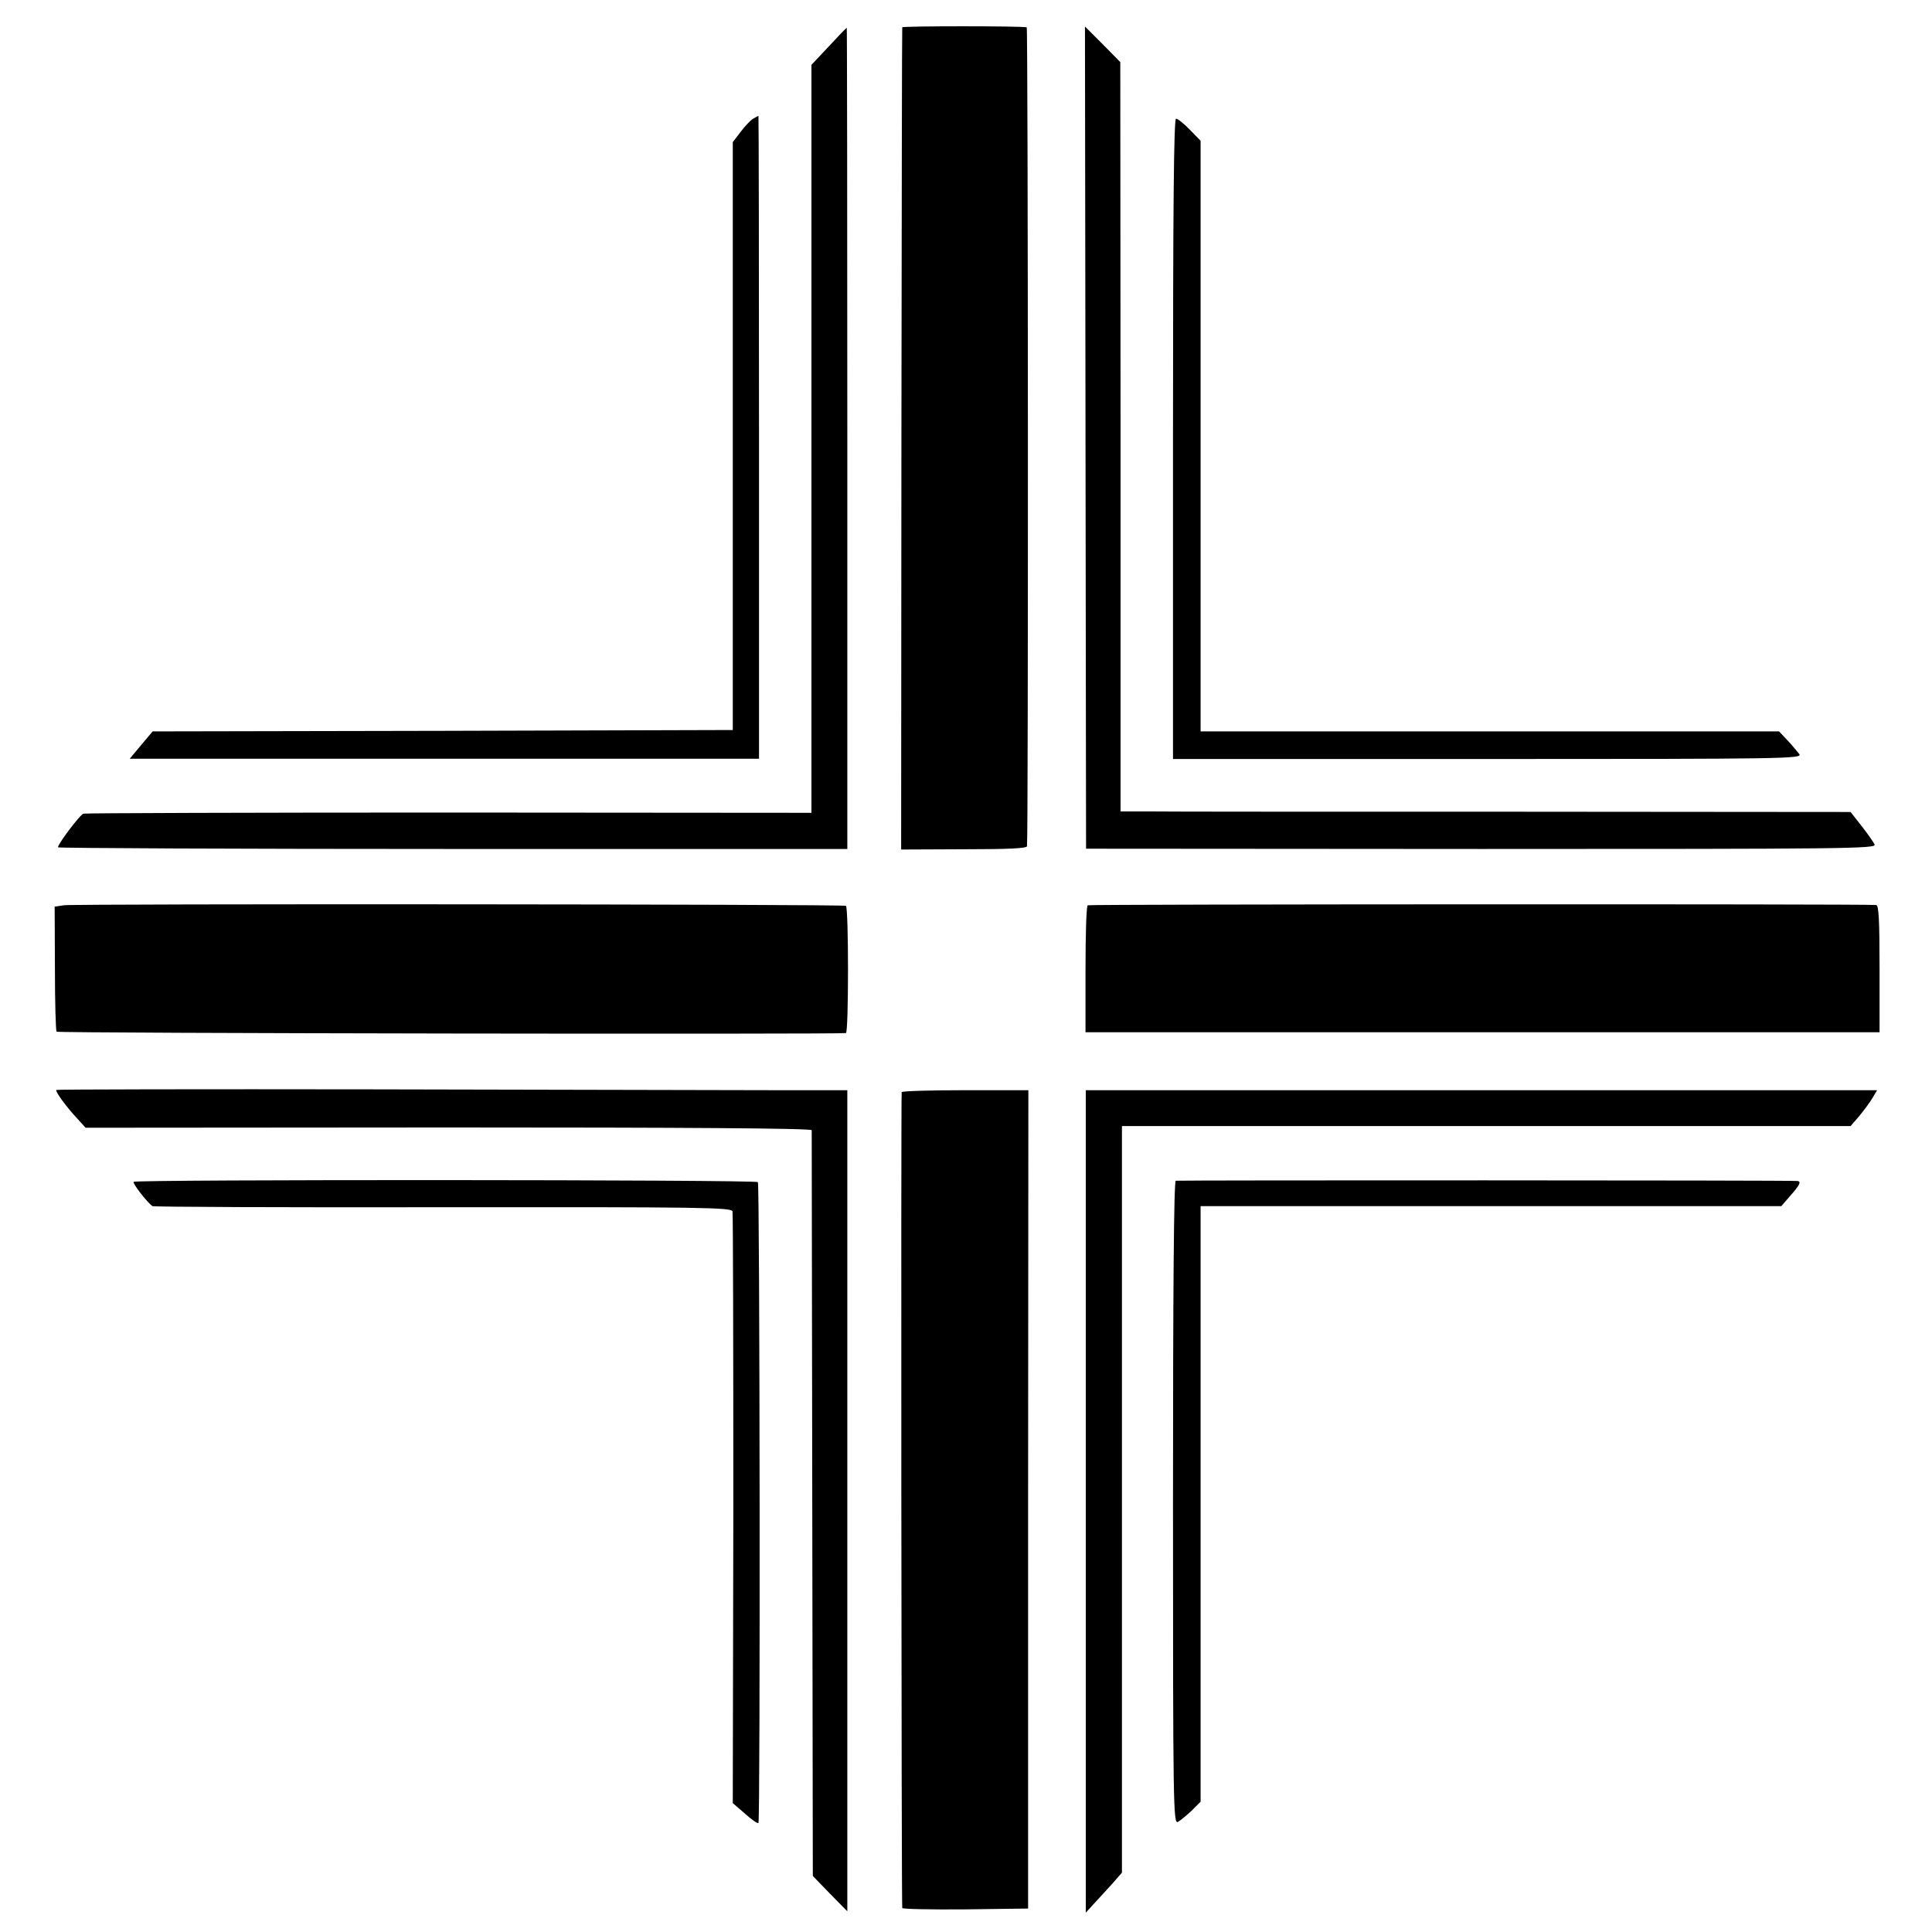 <?xml version="1.0" standalone="no"?>
<!DOCTYPE svg PUBLIC "-//W3C//DTD SVG 20010904//EN"
 "http://www.w3.org/TR/2001/REC-SVG-20010904/DTD/svg10.dtd">
<svg version="1.0" xmlns="http://www.w3.org/2000/svg"
 width="700pt" height="700pt" viewBox="0 0 700 700"
 preserveAspectRatio="xMidYMid meet">
<g transform="translate(0,700) scale(0.1,-0.1)"
fill="#000000" stroke="none">
<path d="M3269 6901 c-1 -3 -2 -675 -3 -1492 l-1 -1487 228 1 c157 0 227 3
228 11 5 34 4 2966 -1 2967 -18 5 -450 5 -451 0z"/>
<path d="M3003 6832 l-63 -67 0 -1355 0 -1355 -1312 1 c-722 0 -1319 -2 -1326
-4 -12 -4 -92 -109 -92 -122 0 -3 643 -6 1430 -6 l1430 0 0 1488 c0 818 -1
1488 -2 1487 -2 0 -31 -30 -65 -67z"/>
<path d="M3933 5415 l2 -1490 1432 -1 c1322 0 1431 1 1425 16 -4 9 -25 39 -47
67 l-40 51 -1220 1 c-671 0 -1266 0 -1322 1 l-103 0 0 1358 -1 1357 -64 65
-64 64 2 -1489z"/>
<path d="M2729 6570 c-9 -5 -29 -26 -45 -47 l-29 -38 0 -1065 0 -1065 -1051
-3 -1051 -2 -42 -50 -41 -49 1140 0 1140 0 0 1165 c0 640 -1 1164 -2 1164 -2
0 -10 -5 -19 -10z"/>
<path d="M4250 5410 l0 -1160 1141 0 c1085 0 1141 1 1128 18 -7 9 -26 32 -43
50 l-30 32 -1048 0 -1048 0 0 218 c0 119 0 601 0 1070 l0 852 -39 40 c-21 22
-44 40 -50 40 -8 0 -11 -312 -11 -1160z"/>
<path d="M231 3720 l-33 -5 1 -224 c0 -123 3 -226 6 -229 5 -6 2841 -10 2860
-5 10 3 10 452 0 461 -6 6 -2794 8 -2834 2z"/>
<path d="M3941 3720 c-5 -3 -8 -107 -8 -232 l0 -228 218 0 c121 0 653 0 1184
0 531 0 1080 0 1220 0 l255 0 0 230 c0 177 -3 230 -12 231 -47 4 -2851 3
-2857 -1z"/>
<path d="M204 3051 c-5 -5 39 -65 78 -106 l28 -31 1315 1 c870 0 1315 -3 1316
-10 0 -5 1 -616 2 -1356 l2 -1346 62 -64 63 -64 0 1488 0 1487 -277 0 c-153 0
-797 2 -1431 3 -635 1 -1156 0 -1158 -2z"/>
<path d="M3267 3043 c-3 -7 -1 -2935 2 -2956 0 -4 103 -6 229 -5 l227 3 0
1483 1 1482 -227 0 c-126 0 -229 -3 -232 -7z"/>
<path d="M3934 1560 l0 -1490 30 33 c17 18 47 51 66 72 l35 40 0 1352 0 1353
1320 0 1320 0 32 37 c17 21 39 50 48 66 l16 27 -1434 0 -1433 0 0 -1490z"/>
<path d="M484 2718 c-4 -6 48 -73 68 -88 3 -3 477 -5 1052 -4 947 1 1046 -1
1050 -15 2 -9 3 -495 3 -1080 l-2 -1064 44 -38 c24 -22 46 -37 49 -34 7 7 5
2315 -2 2322 -9 9 -2257 10 -2262 1z"/>
<path d="M4260 2722 c-7 -3 -10 -401 -10 -1168 0 -1106 1 -1164 18 -1155 9 5
32 24 50 41 l32 32 0 1079 0 1079 1052 0 1052 0 33 38 c33 37 40 51 26 53 -25
3 -2245 3 -2253 1z"/>
</g>
</svg>
